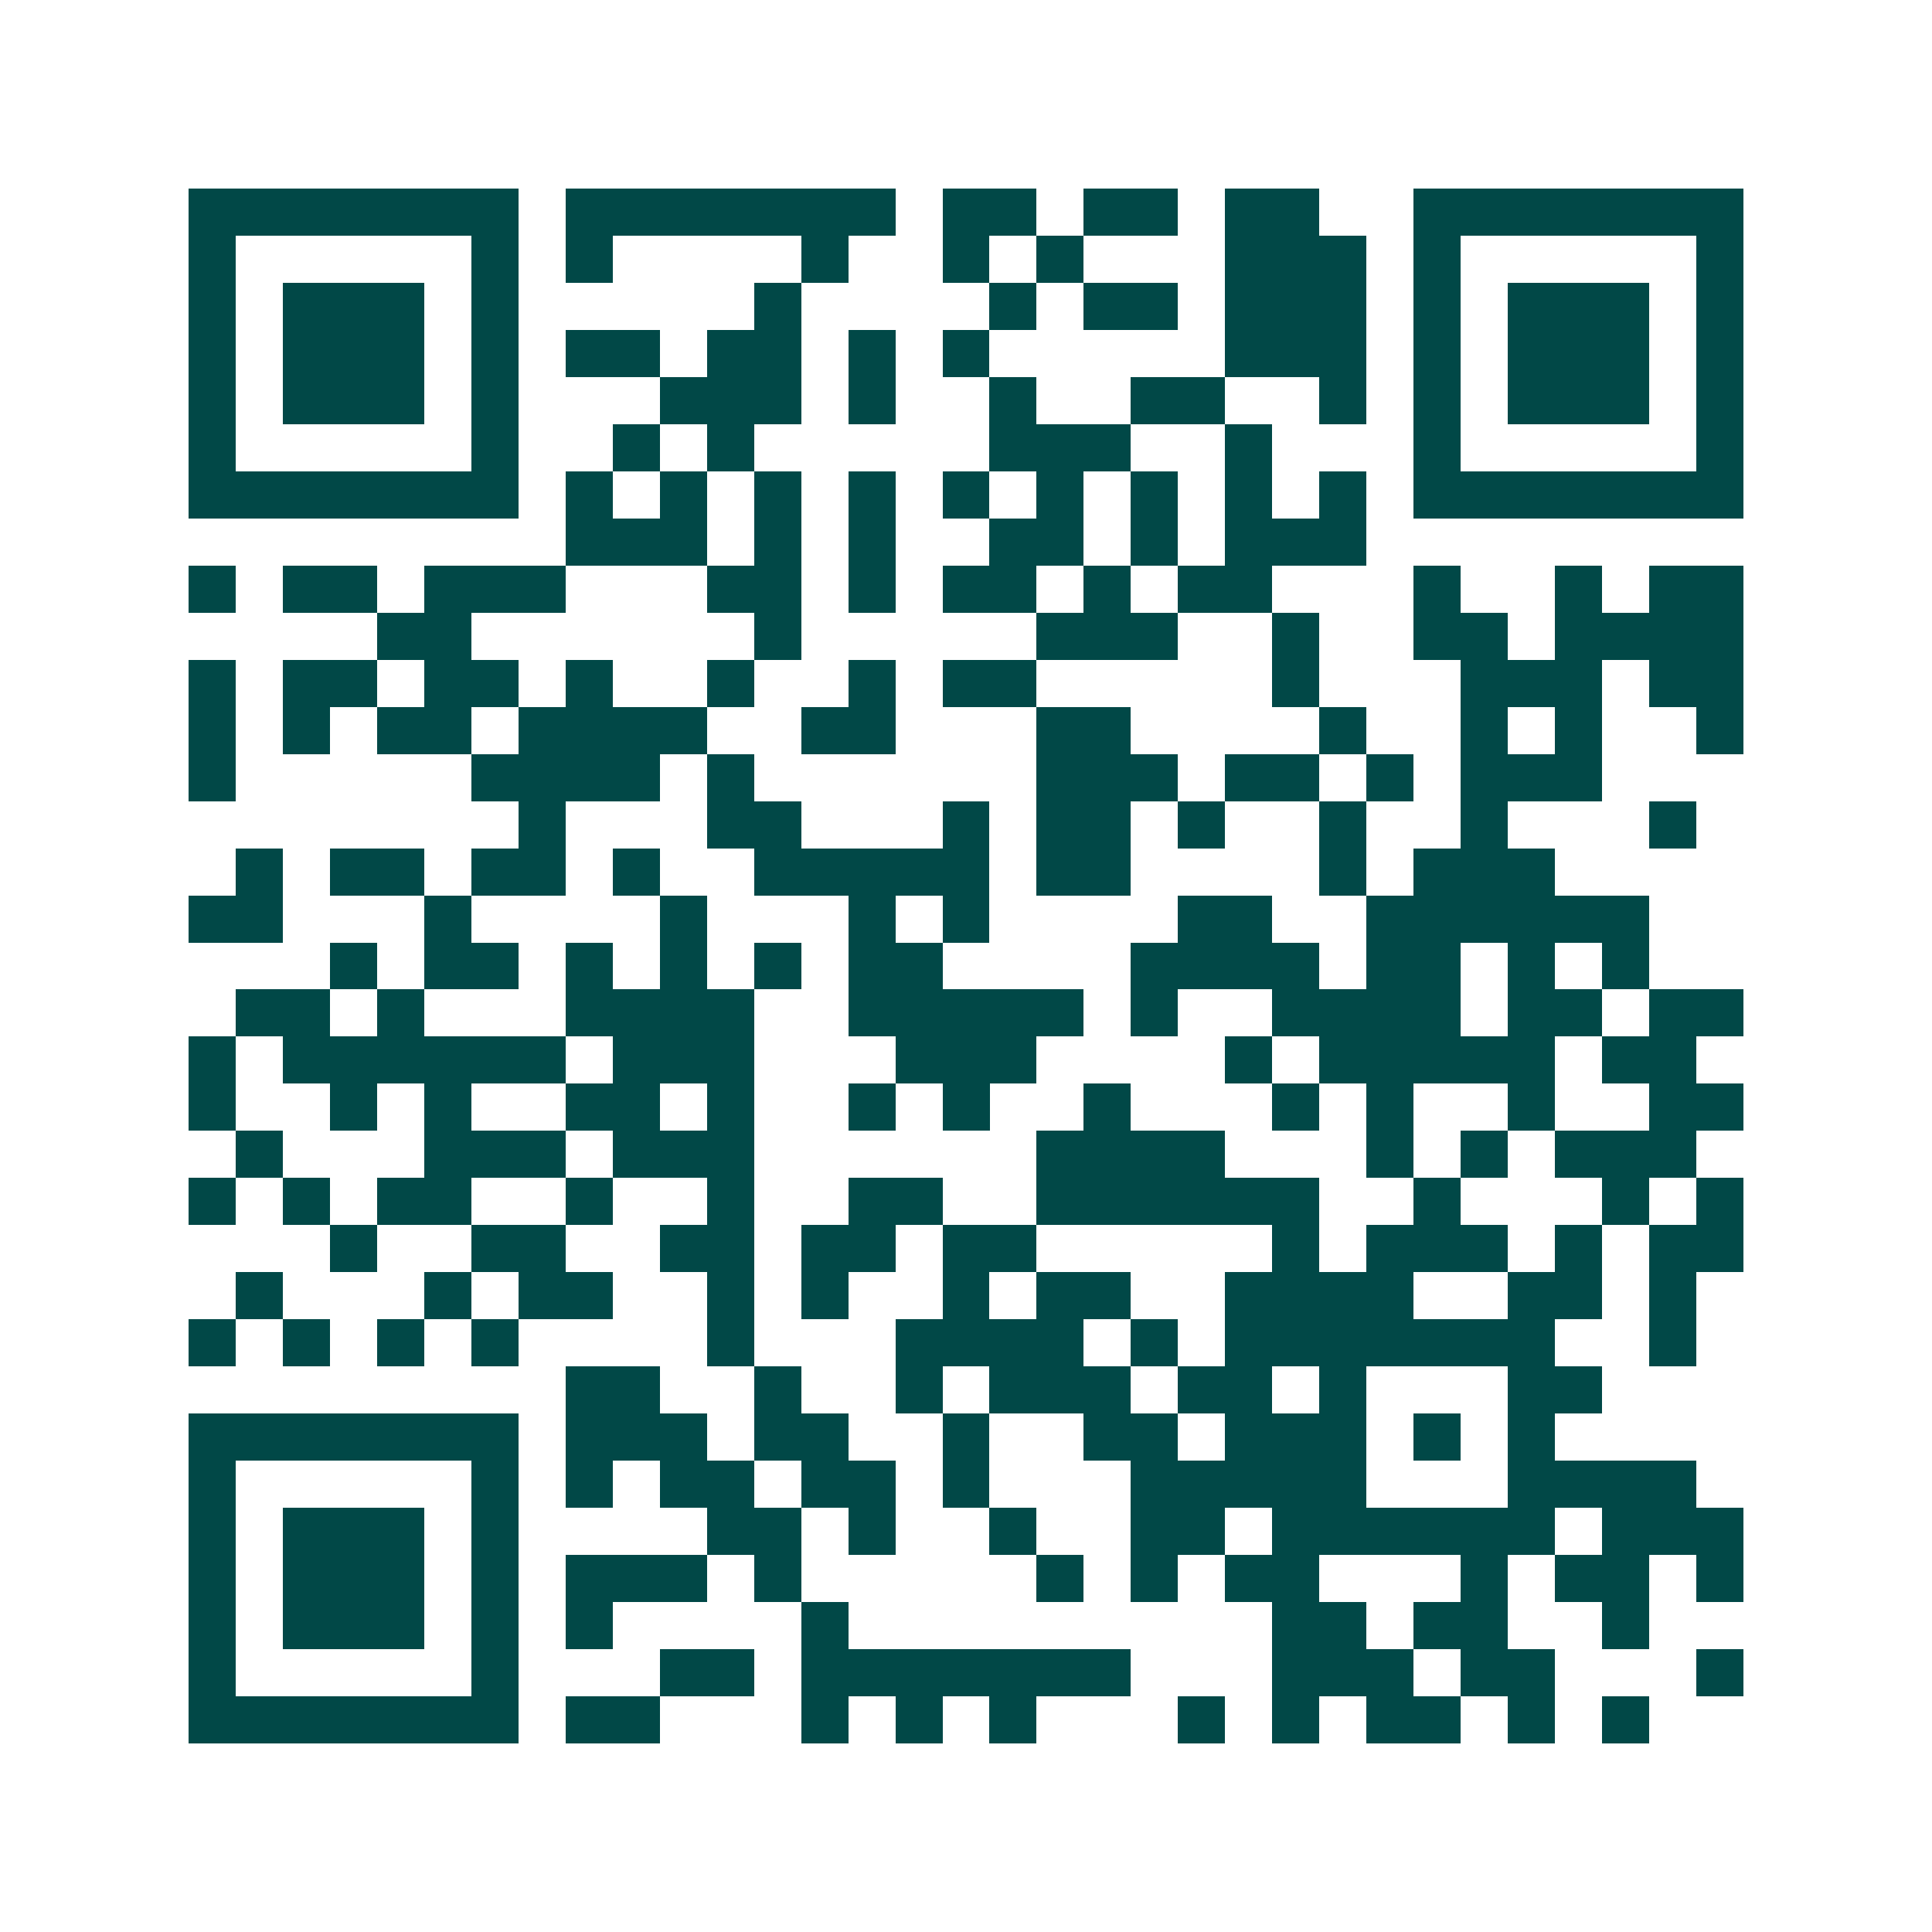 <svg xmlns="http://www.w3.org/2000/svg" width="200" height="200" viewBox="0 0 41 41" shape-rendering="crispEdges"><path fill="#ffffff" d="M0 0h41v41H0z"/><path stroke="#014847" d="M4 4.5h7m1 0h7m1 0h2m1 0h2m1 0h2m2 0h7M4 5.5h1m5 0h1m1 0h1m4 0h1m2 0h1m1 0h1m3 0h3m1 0h1m5 0h1M4 6.5h1m1 0h3m1 0h1m5 0h1m4 0h1m1 0h2m1 0h3m1 0h1m1 0h3m1 0h1M4 7.5h1m1 0h3m1 0h1m1 0h2m1 0h2m1 0h1m1 0h1m5 0h3m1 0h1m1 0h3m1 0h1M4 8.5h1m1 0h3m1 0h1m3 0h3m1 0h1m2 0h1m2 0h2m2 0h1m1 0h1m1 0h3m1 0h1M4 9.5h1m5 0h1m2 0h1m1 0h1m5 0h3m2 0h1m3 0h1m5 0h1M4 10.5h7m1 0h1m1 0h1m1 0h1m1 0h1m1 0h1m1 0h1m1 0h1m1 0h1m1 0h1m1 0h7M12 11.5h3m1 0h1m1 0h1m2 0h2m1 0h1m1 0h3M4 12.5h1m1 0h2m1 0h3m3 0h2m1 0h1m1 0h2m1 0h1m1 0h2m3 0h1m2 0h1m1 0h2M8 13.5h2m6 0h1m5 0h3m2 0h1m2 0h2m1 0h4M4 14.5h1m1 0h2m1 0h2m1 0h1m2 0h1m2 0h1m1 0h2m5 0h1m3 0h3m1 0h2M4 15.5h1m1 0h1m1 0h2m1 0h4m2 0h2m3 0h2m4 0h1m2 0h1m1 0h1m2 0h1M4 16.5h1m5 0h4m1 0h1m6 0h3m1 0h2m1 0h1m1 0h3M11 17.5h1m3 0h2m3 0h1m1 0h2m1 0h1m2 0h1m2 0h1m3 0h1M5 18.5h1m1 0h2m1 0h2m1 0h1m2 0h5m1 0h2m4 0h1m1 0h3M4 19.5h2m3 0h1m4 0h1m3 0h1m1 0h1m4 0h2m2 0h6M7 20.5h1m1 0h2m1 0h1m1 0h1m1 0h1m1 0h2m4 0h4m1 0h2m1 0h1m1 0h1M5 21.5h2m1 0h1m3 0h4m2 0h5m1 0h1m2 0h4m1 0h2m1 0h2M4 22.5h1m1 0h6m1 0h3m3 0h3m4 0h1m1 0h5m1 0h2M4 23.5h1m2 0h1m1 0h1m2 0h2m1 0h1m2 0h1m1 0h1m2 0h1m3 0h1m1 0h1m2 0h1m2 0h2M5 24.5h1m3 0h3m1 0h3m6 0h4m3 0h1m1 0h1m1 0h3M4 25.5h1m1 0h1m1 0h2m2 0h1m2 0h1m2 0h2m2 0h6m2 0h1m3 0h1m1 0h1M7 26.5h1m2 0h2m2 0h2m1 0h2m1 0h2m5 0h1m1 0h3m1 0h1m1 0h2M5 27.5h1m3 0h1m1 0h2m2 0h1m1 0h1m2 0h1m1 0h2m2 0h4m2 0h2m1 0h1M4 28.5h1m1 0h1m1 0h1m1 0h1m4 0h1m3 0h4m1 0h1m1 0h7m2 0h1M12 29.5h2m2 0h1m2 0h1m1 0h3m1 0h2m1 0h1m3 0h2M4 30.5h7m1 0h3m1 0h2m2 0h1m2 0h2m1 0h3m1 0h1m1 0h1M4 31.5h1m5 0h1m1 0h1m1 0h2m1 0h2m1 0h1m3 0h5m3 0h4M4 32.5h1m1 0h3m1 0h1m4 0h2m1 0h1m2 0h1m2 0h2m1 0h6m1 0h3M4 33.5h1m1 0h3m1 0h1m1 0h3m1 0h1m5 0h1m1 0h1m1 0h2m3 0h1m1 0h2m1 0h1M4 34.5h1m1 0h3m1 0h1m1 0h1m4 0h1m9 0h2m1 0h2m2 0h1M4 35.5h1m5 0h1m3 0h2m1 0h7m3 0h3m1 0h2m3 0h1M4 36.5h7m1 0h2m3 0h1m1 0h1m1 0h1m3 0h1m1 0h1m1 0h2m1 0h1m1 0h1"/></svg>
